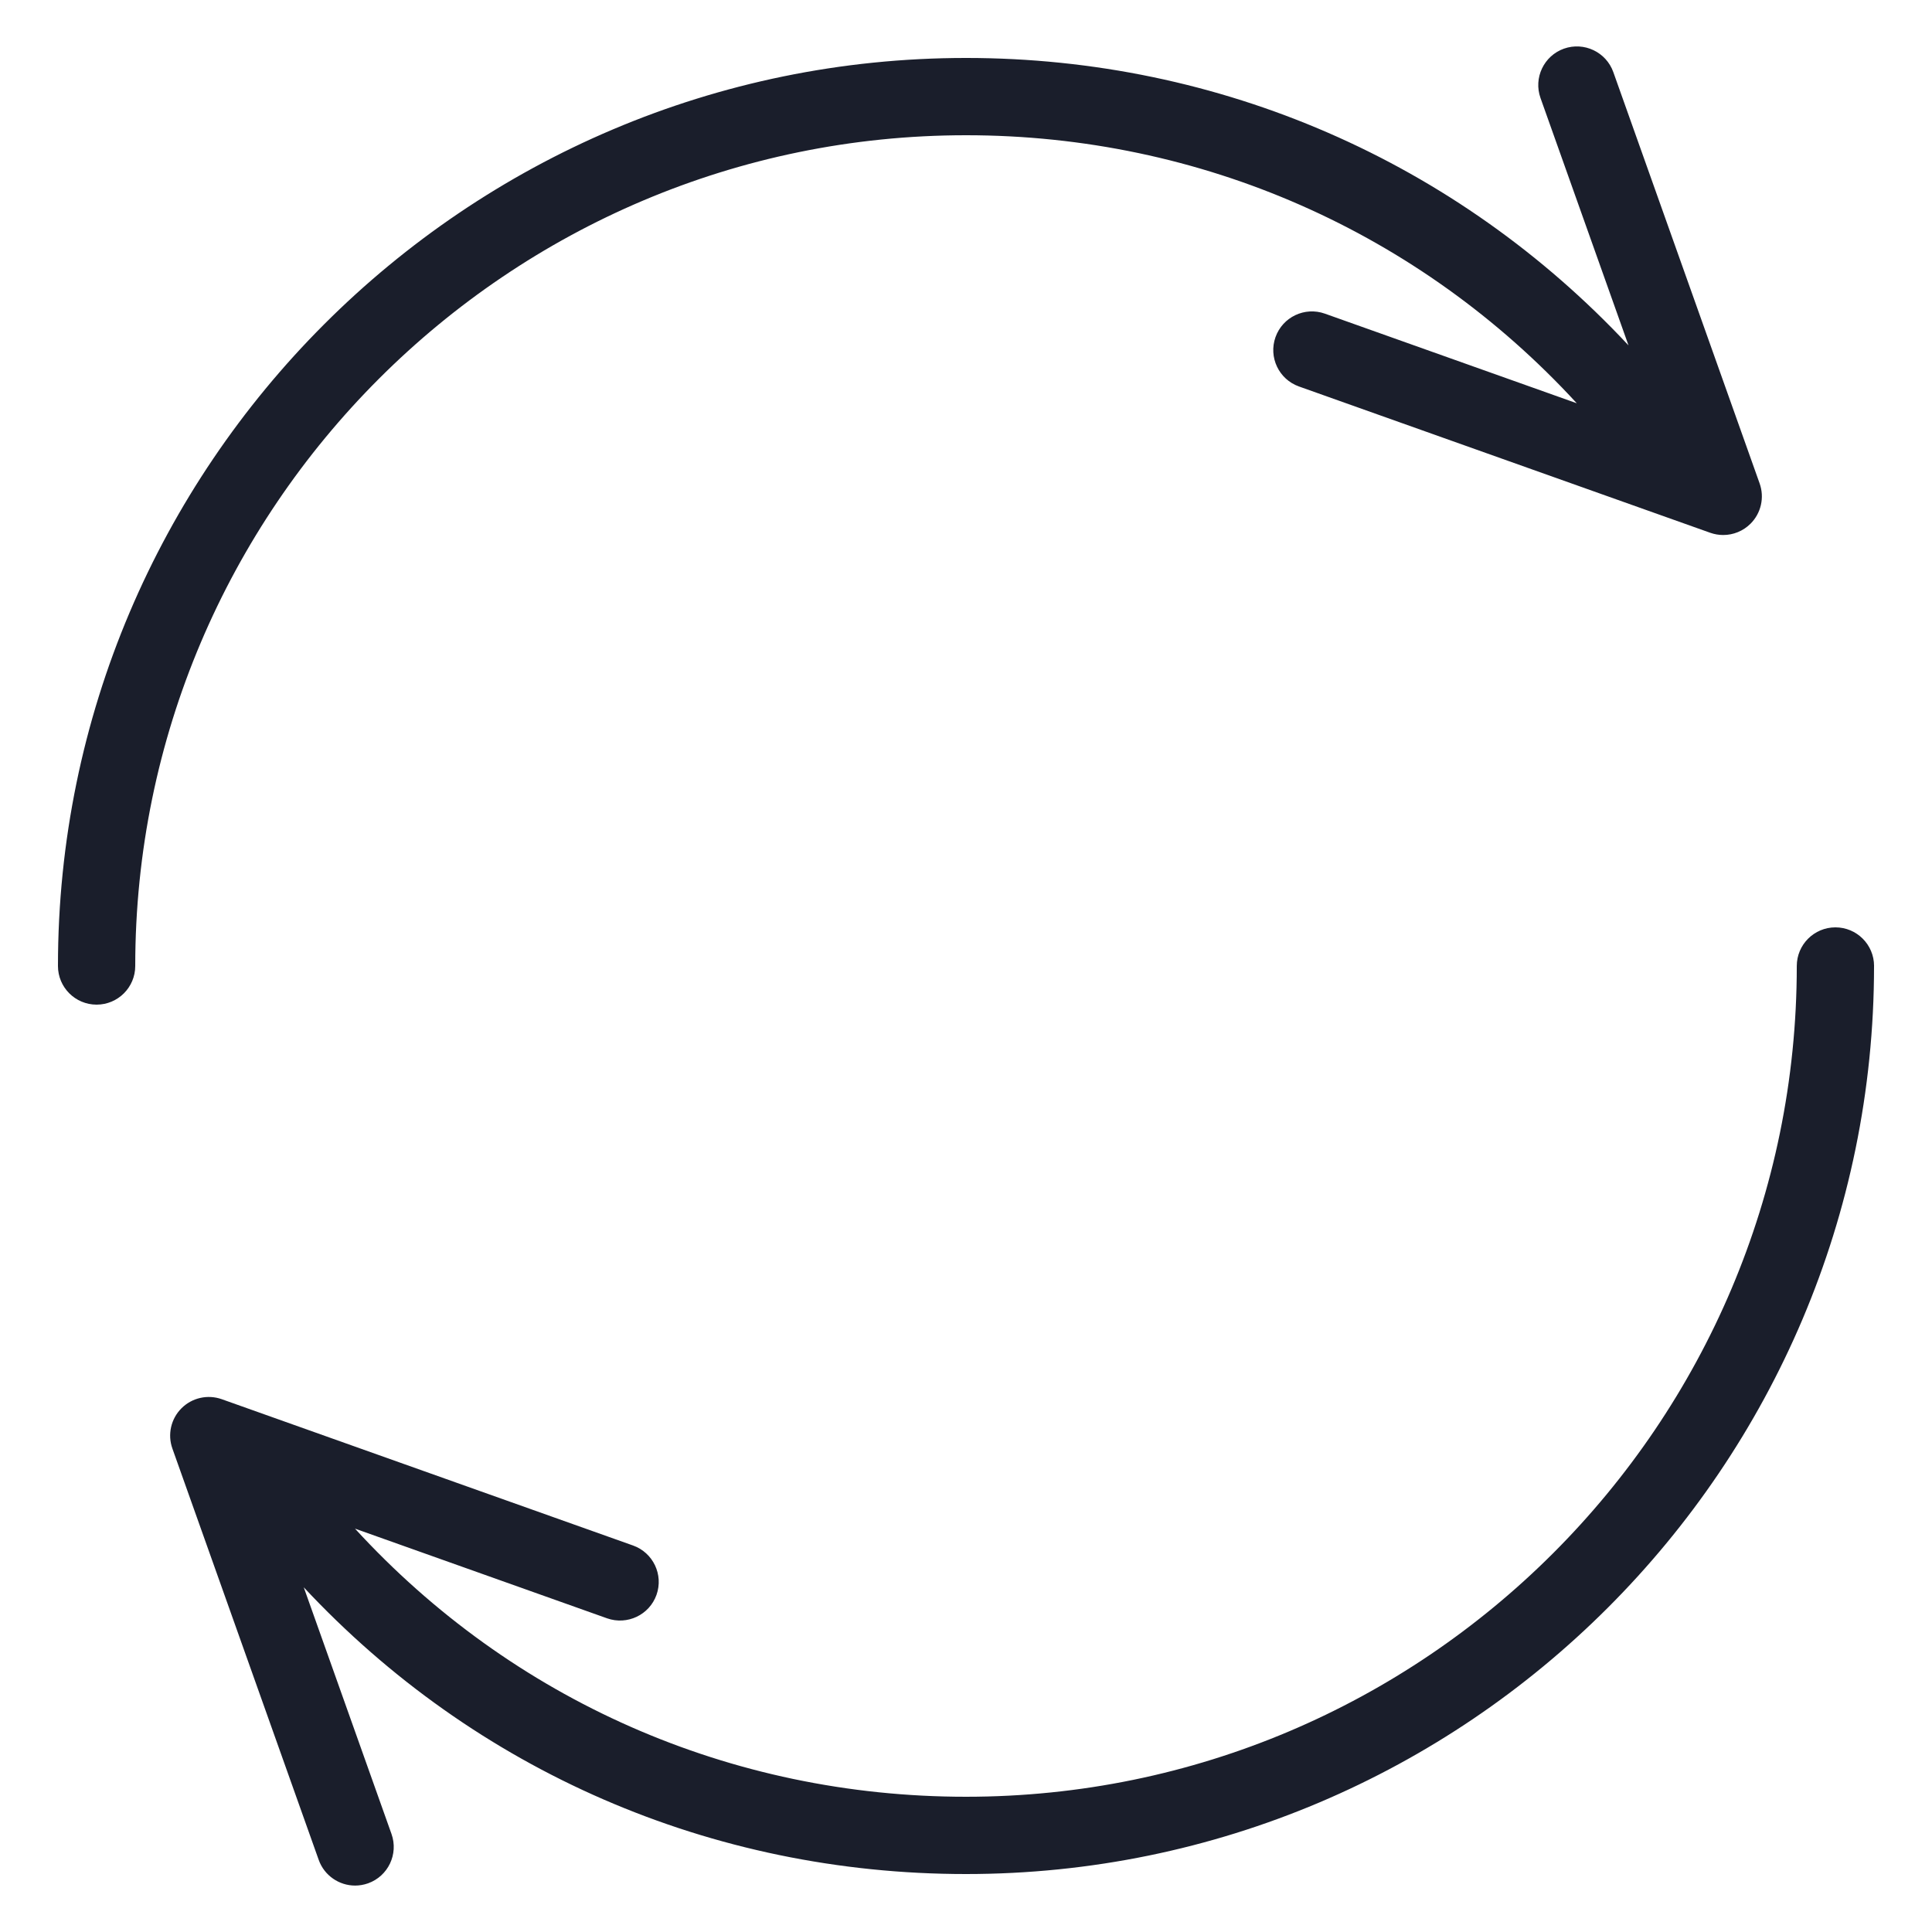 <?xml version="1.0" encoding="UTF-8"?>
<svg id="uuid-67390311-e64a-4daa-9417-dfb9c75c3e7a" data-name="Ebene 1" xmlns="http://www.w3.org/2000/svg" viewBox="0 0 100 100">
  <defs>
    <style>
      .uuid-b2acec9f-93b9-4319-9ca3-4b94f5c938bf {
        fill: #1a1e2b;
      }
    </style>
  </defs>
  <path class="uuid-b2acec9f-93b9-4319-9ca3-4b94f5c938bf" d="M97,50c0,25.916-21.084,47-47,47-13.193,0-25.419-5.353-34.278-14.842l4.542,12.768c.37,1.04-.173,2.184-1.214,2.555-.222.078-.448.116-.67.116-.822,0-1.593-.512-1.884-1.331l-7.573-21.289c-.259-.727-.076-1.538.47-2.084.545-.546,1.357-.728,2.084-.471l21.289,7.573c1.041.371,1.584,1.515,1.214,2.555-.371,1.041-1.516,1.58-2.555,1.215l-13.051-4.643c8.126,8.864,19.422,13.878,31.627,13.878,23.71,0,43-19.29,43-43,0-1.104.896-2,2-2s2,.896,2,2ZM50,7c12.157,0,23.48,5.021,31.614,13.873l-13.039-4.639c-1.042-.369-2.185.174-2.555,1.215-.37,1.04.173,2.184,1.214,2.555l21.289,7.573c.219.077.445.115.67.115.522,0,1.033-.204,1.415-.586.546-.546.729-1.357.47-2.084l-7.573-21.289c-.371-1.041-1.515-1.582-2.555-1.215-1.041.371-1.584,1.515-1.214,2.555l4.555,12.804c-8.87-9.496-21.133-14.877-34.291-14.877C24.084,3,3,24.084,3,50c0,1.104.896,2,2,2s2-.896,2-2C7,26.29,26.29,7,50,7Z"/>
</svg>